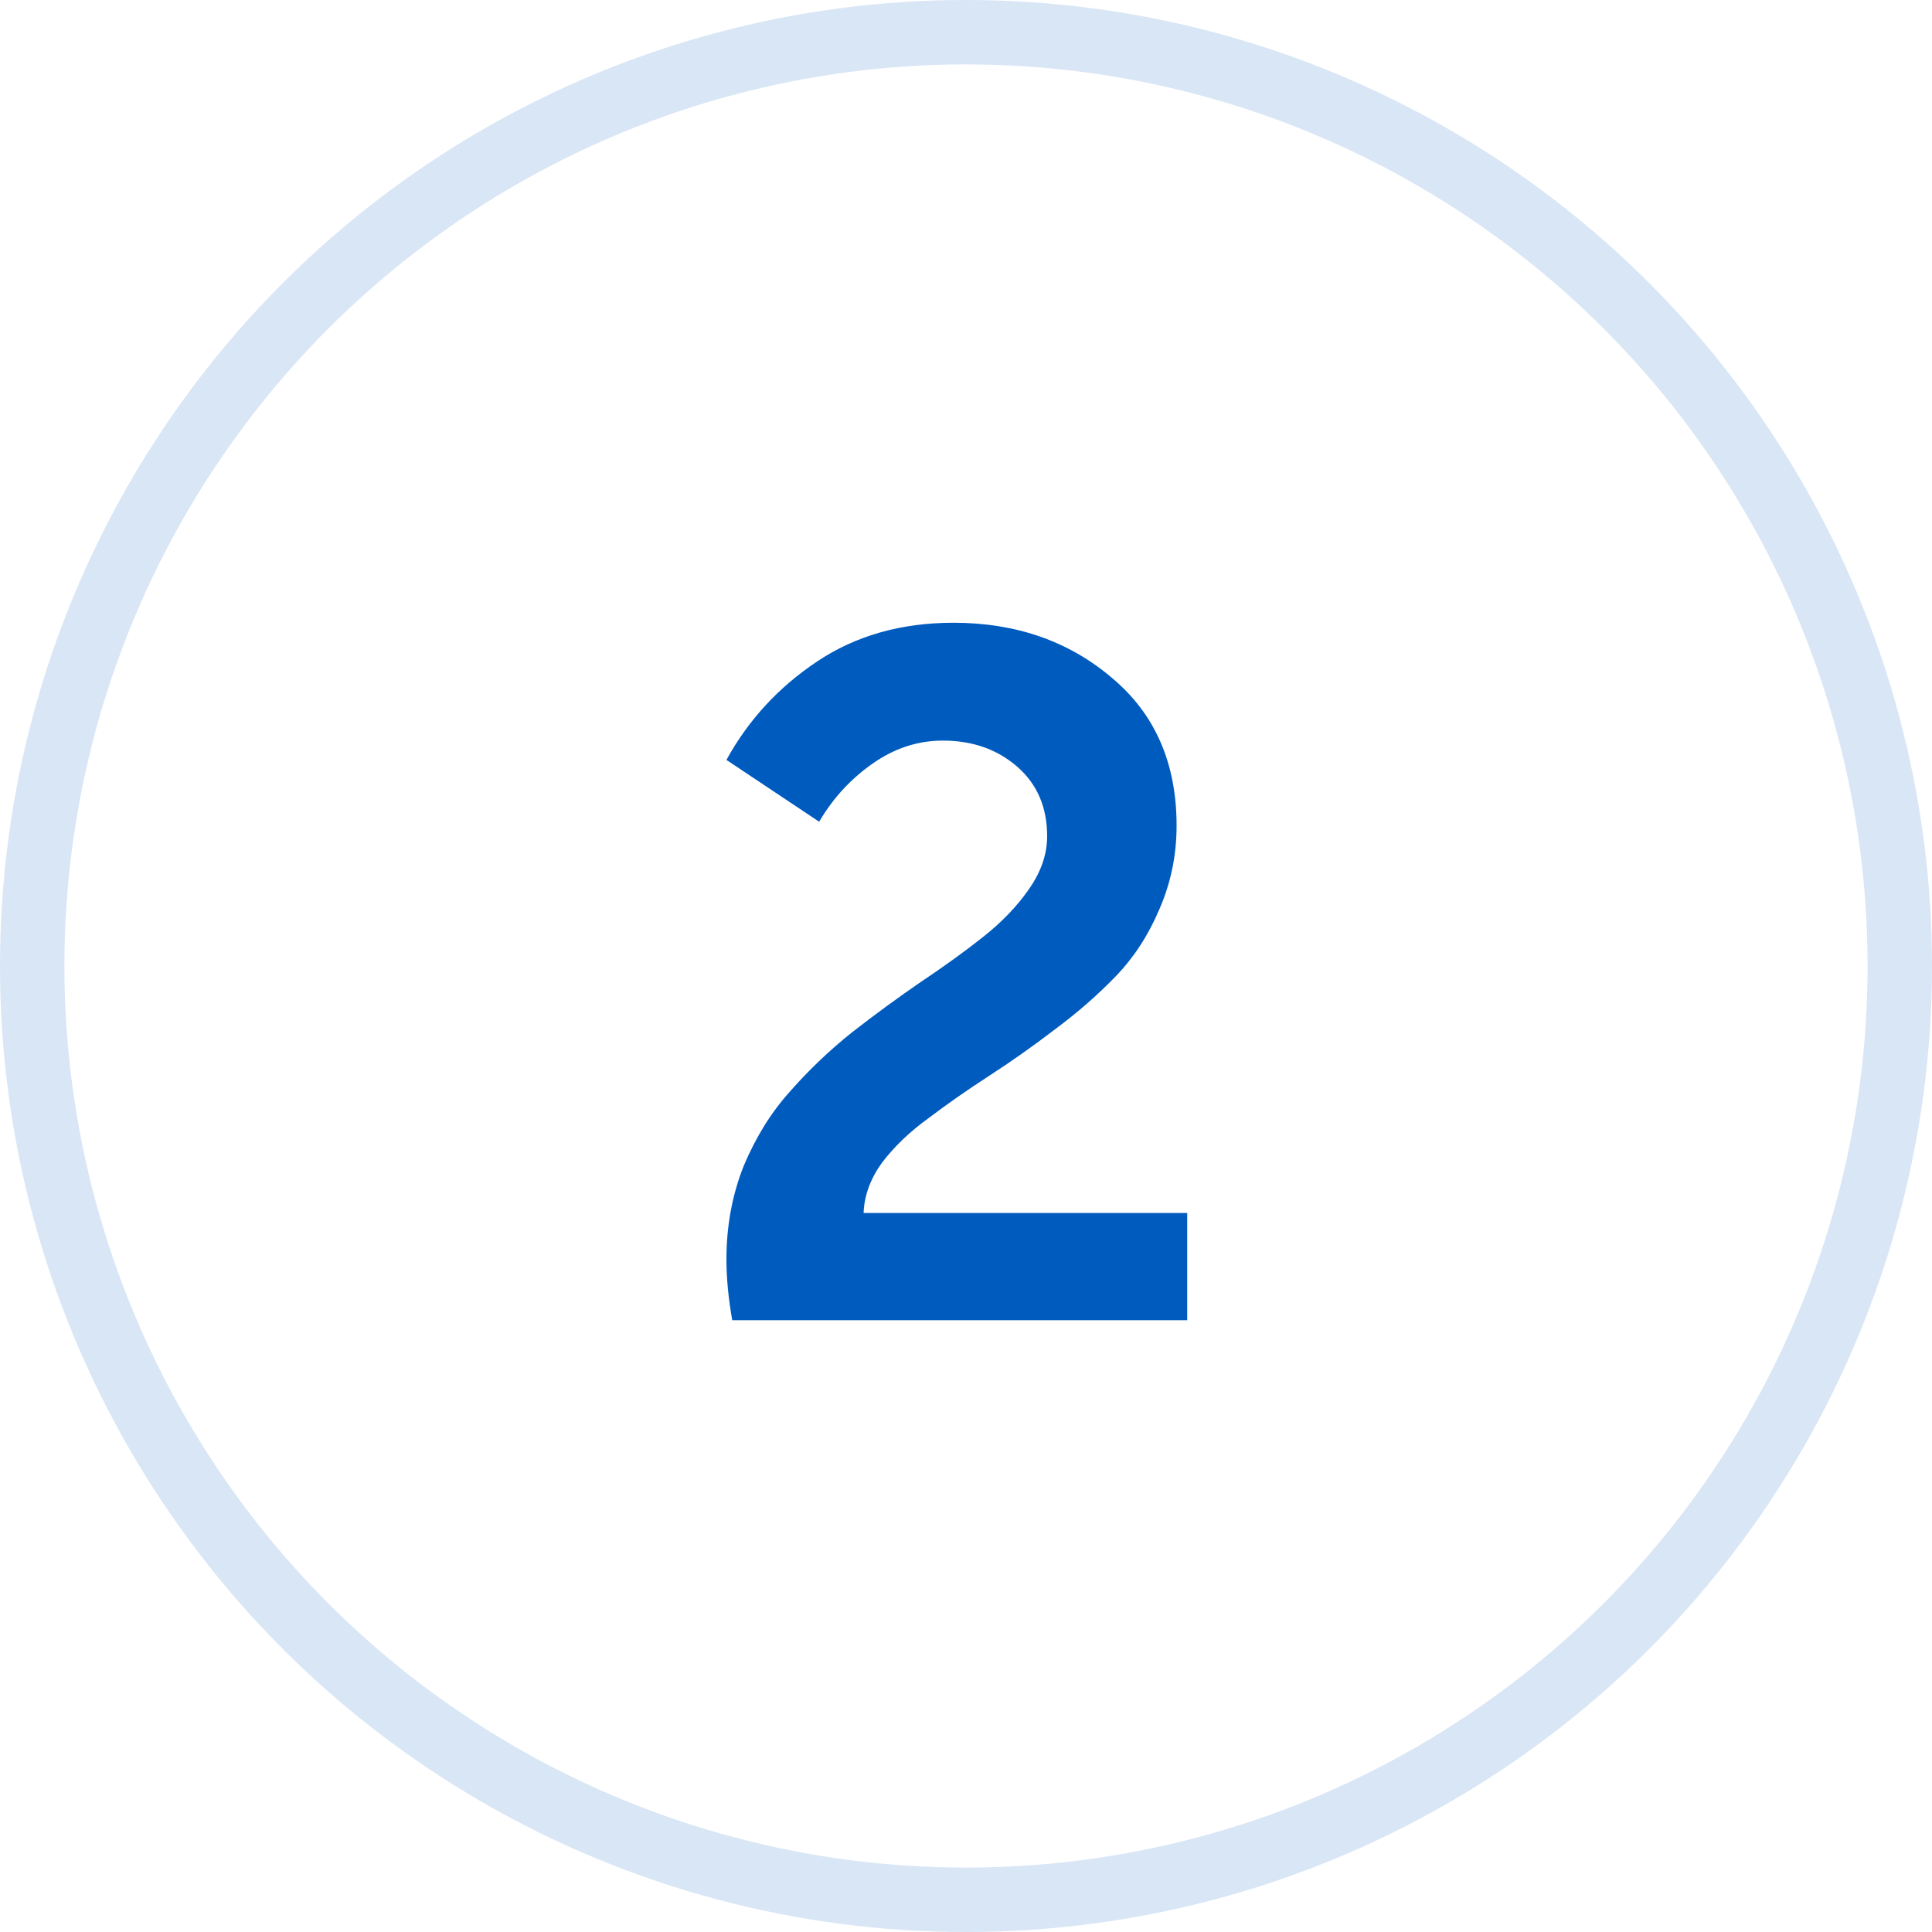 <svg width="60" height="60" viewBox="0 0 60 60" fill="none" xmlns="http://www.w3.org/2000/svg">
<circle cx="30" cy="30" r="29" stroke="#005BBF" stroke-opacity="0.15" stroke-width="2"/>
<path d="M22.74 41C22.62 40.32 22.56 39.69 22.56 39.11C22.56 38.07 22.74 37.1 23.1 36.2C23.48 35.3 23.96 34.53 24.54 33.89C25.12 33.23 25.76 32.62 26.46 32.06C27.18 31.5 27.89 30.98 28.59 30.5C29.31 30.02 29.96 29.55 30.54 29.09C31.12 28.63 31.59 28.14 31.95 27.62C32.33 27.08 32.52 26.53 32.52 25.97C32.52 25.07 32.21 24.35 31.59 23.81C30.97 23.27 30.2 23 29.28 23C28.5 23 27.77 23.24 27.09 23.72C26.41 24.2 25.86 24.8 25.44 25.52L22.56 23.6C23.24 22.36 24.18 21.34 25.38 20.54C26.58 19.74 27.99 19.34 29.61 19.34C31.55 19.34 33.19 19.91 34.53 21.05C35.87 22.17 36.54 23.7 36.54 25.64C36.54 26.56 36.36 27.43 36 28.25C35.66 29.05 35.21 29.74 34.65 30.32C34.09 30.9 33.46 31.45 32.76 31.97C32.08 32.49 31.4 32.97 30.72 33.41C30.04 33.85 29.41 34.29 28.83 34.73C28.25 35.15 27.77 35.61 27.39 36.11C27.03 36.61 26.84 37.13 26.82 37.67H36.87V41H22.74Z" fill="#005BBF"/>
</svg>
